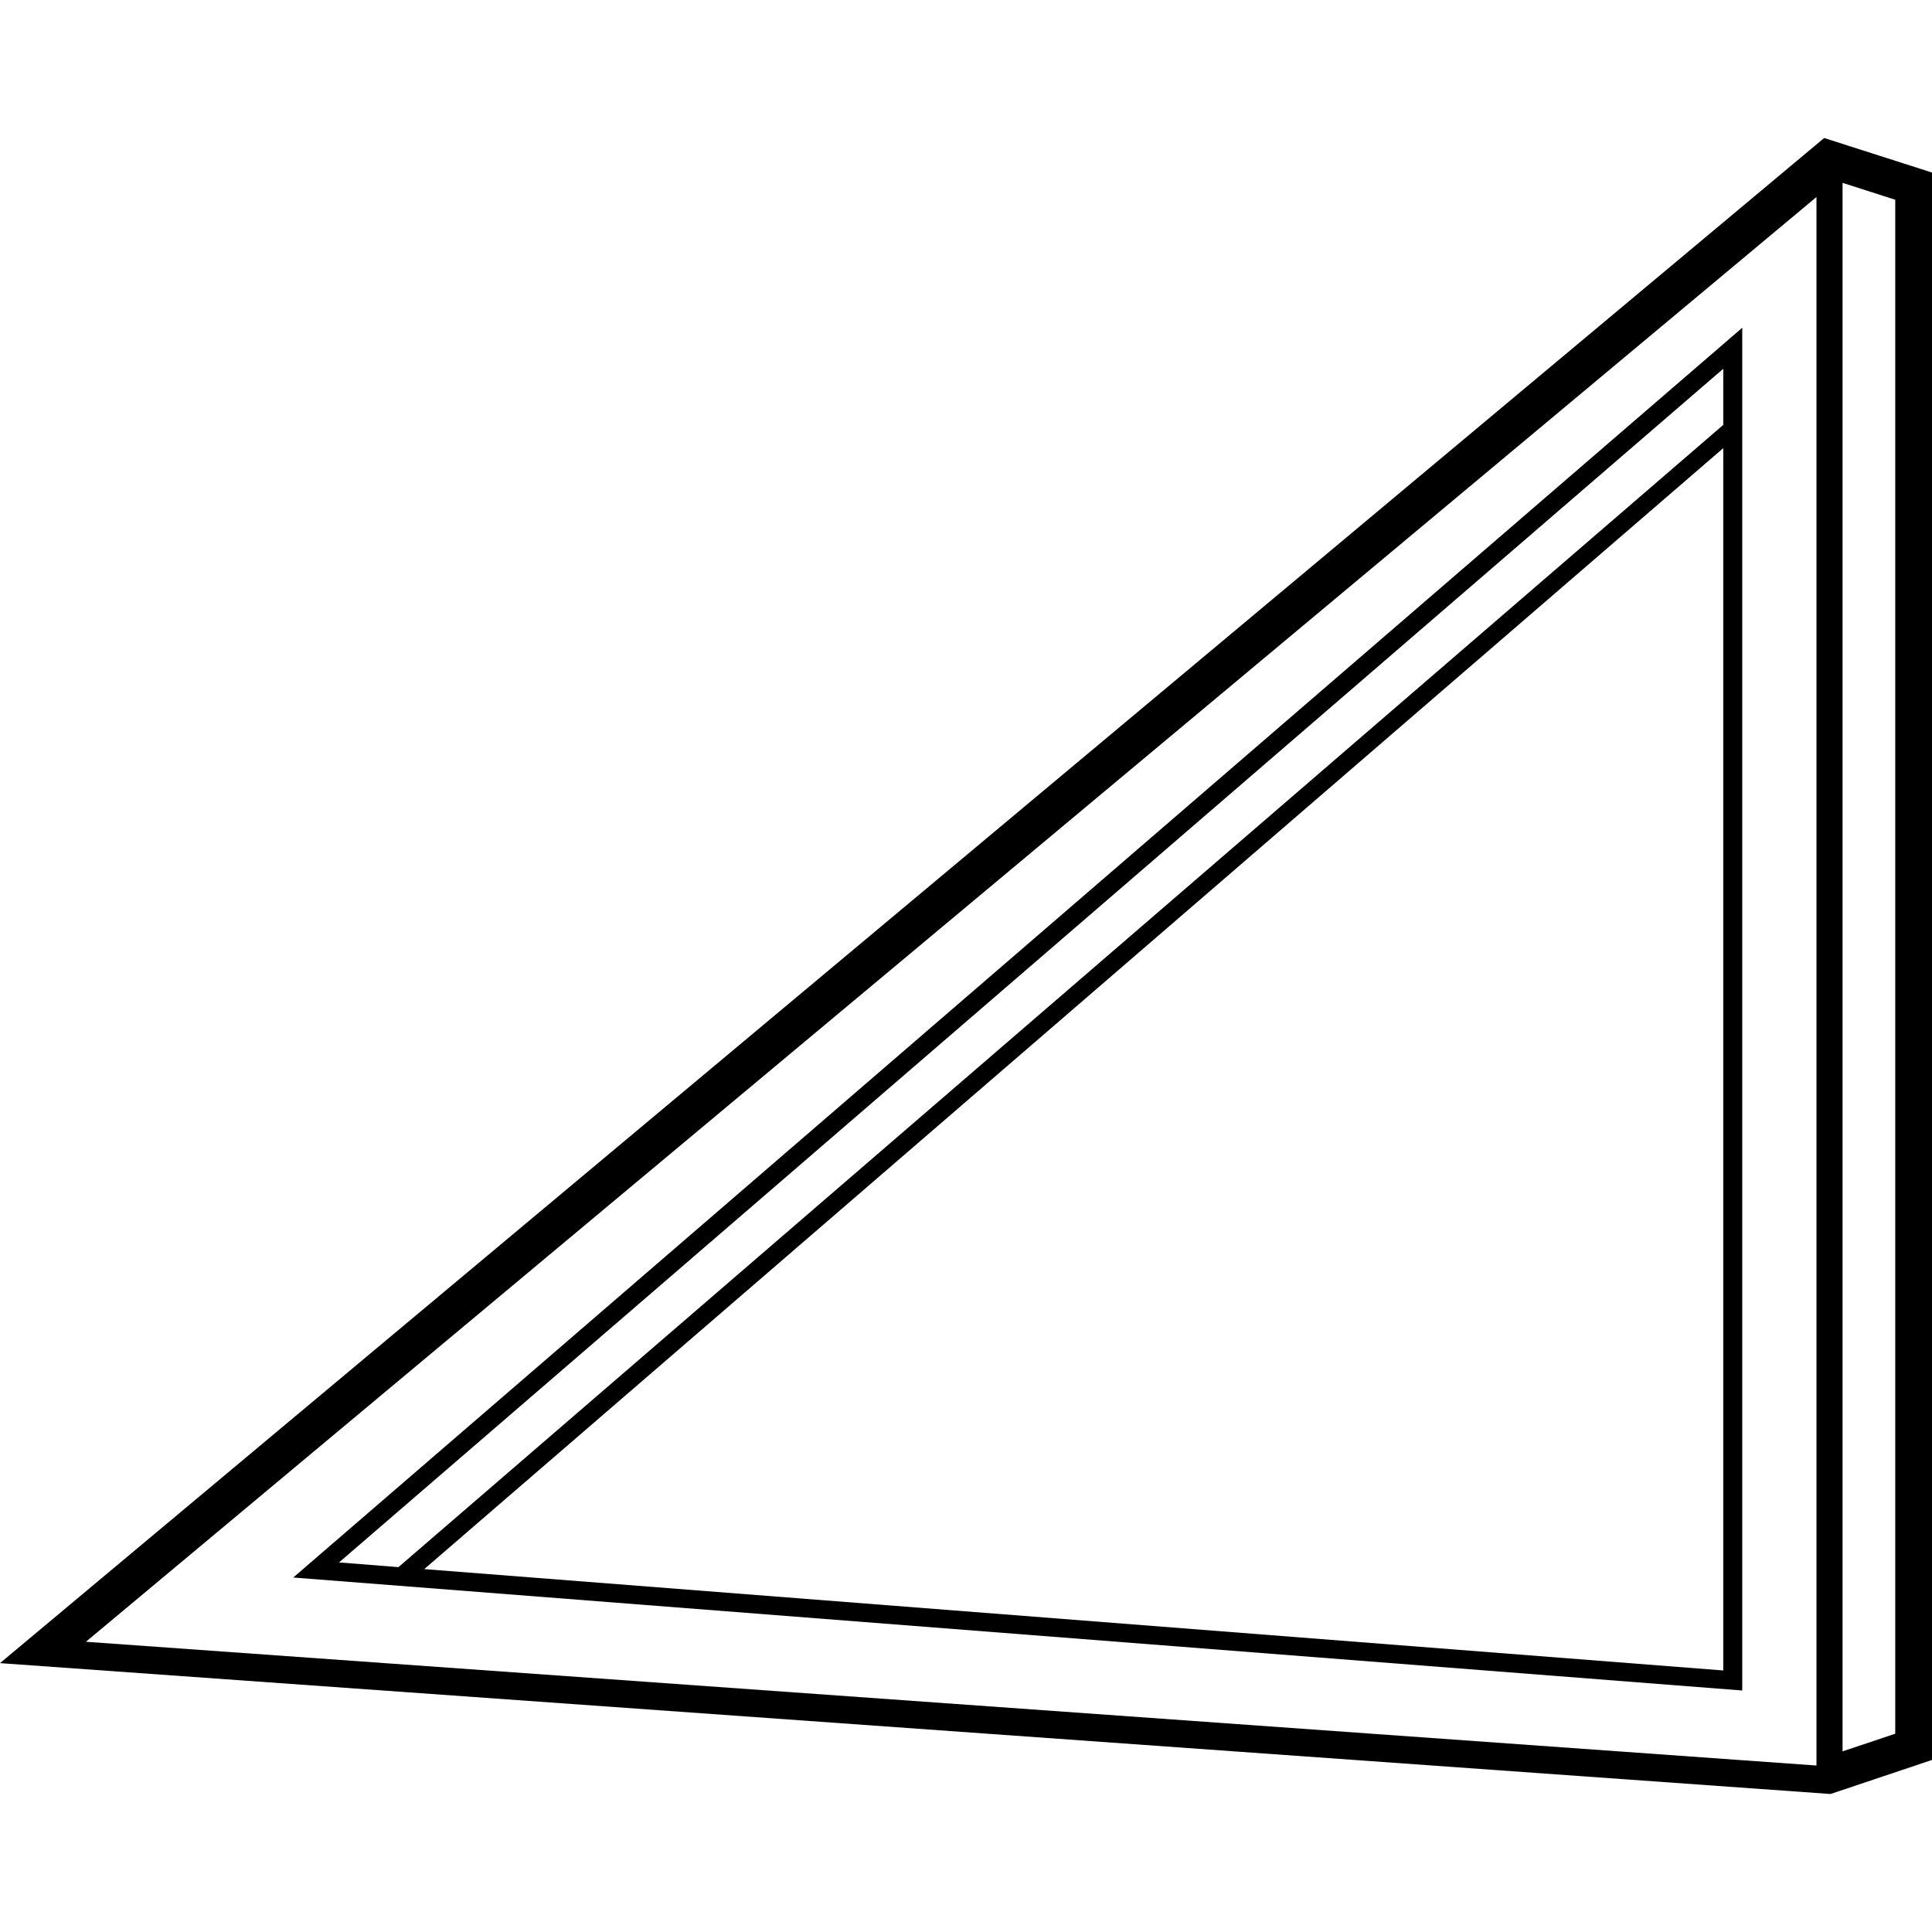 <svg width="84" height="84" viewBox="0 0 84 84" fill="none" xmlns="http://www.w3.org/2000/svg">
<path fill-rule="evenodd" clip-rule="evenodd" d="M12.75 68.588L75.75 73.5V14.25L12.75 68.588ZM74.924 16.034V18.474L17.323 68.136L14.74 67.932L74.924 16.034ZM74.924 19.485L18.445 68.222L74.924 72.629V19.485Z" fill="black"/>
<path fill-rule="evenodd" clip-rule="evenodd" d="M79.312 6L0 72.31L79.589 78L84 76.519V7.502L79.312 6ZM78.977 8.566V76.762L3.735 71.381L78.977 8.566ZM80.111 76.146L82.402 75.379V8.685L80.111 7.95V76.146Z" fill="black"/>
</svg>
